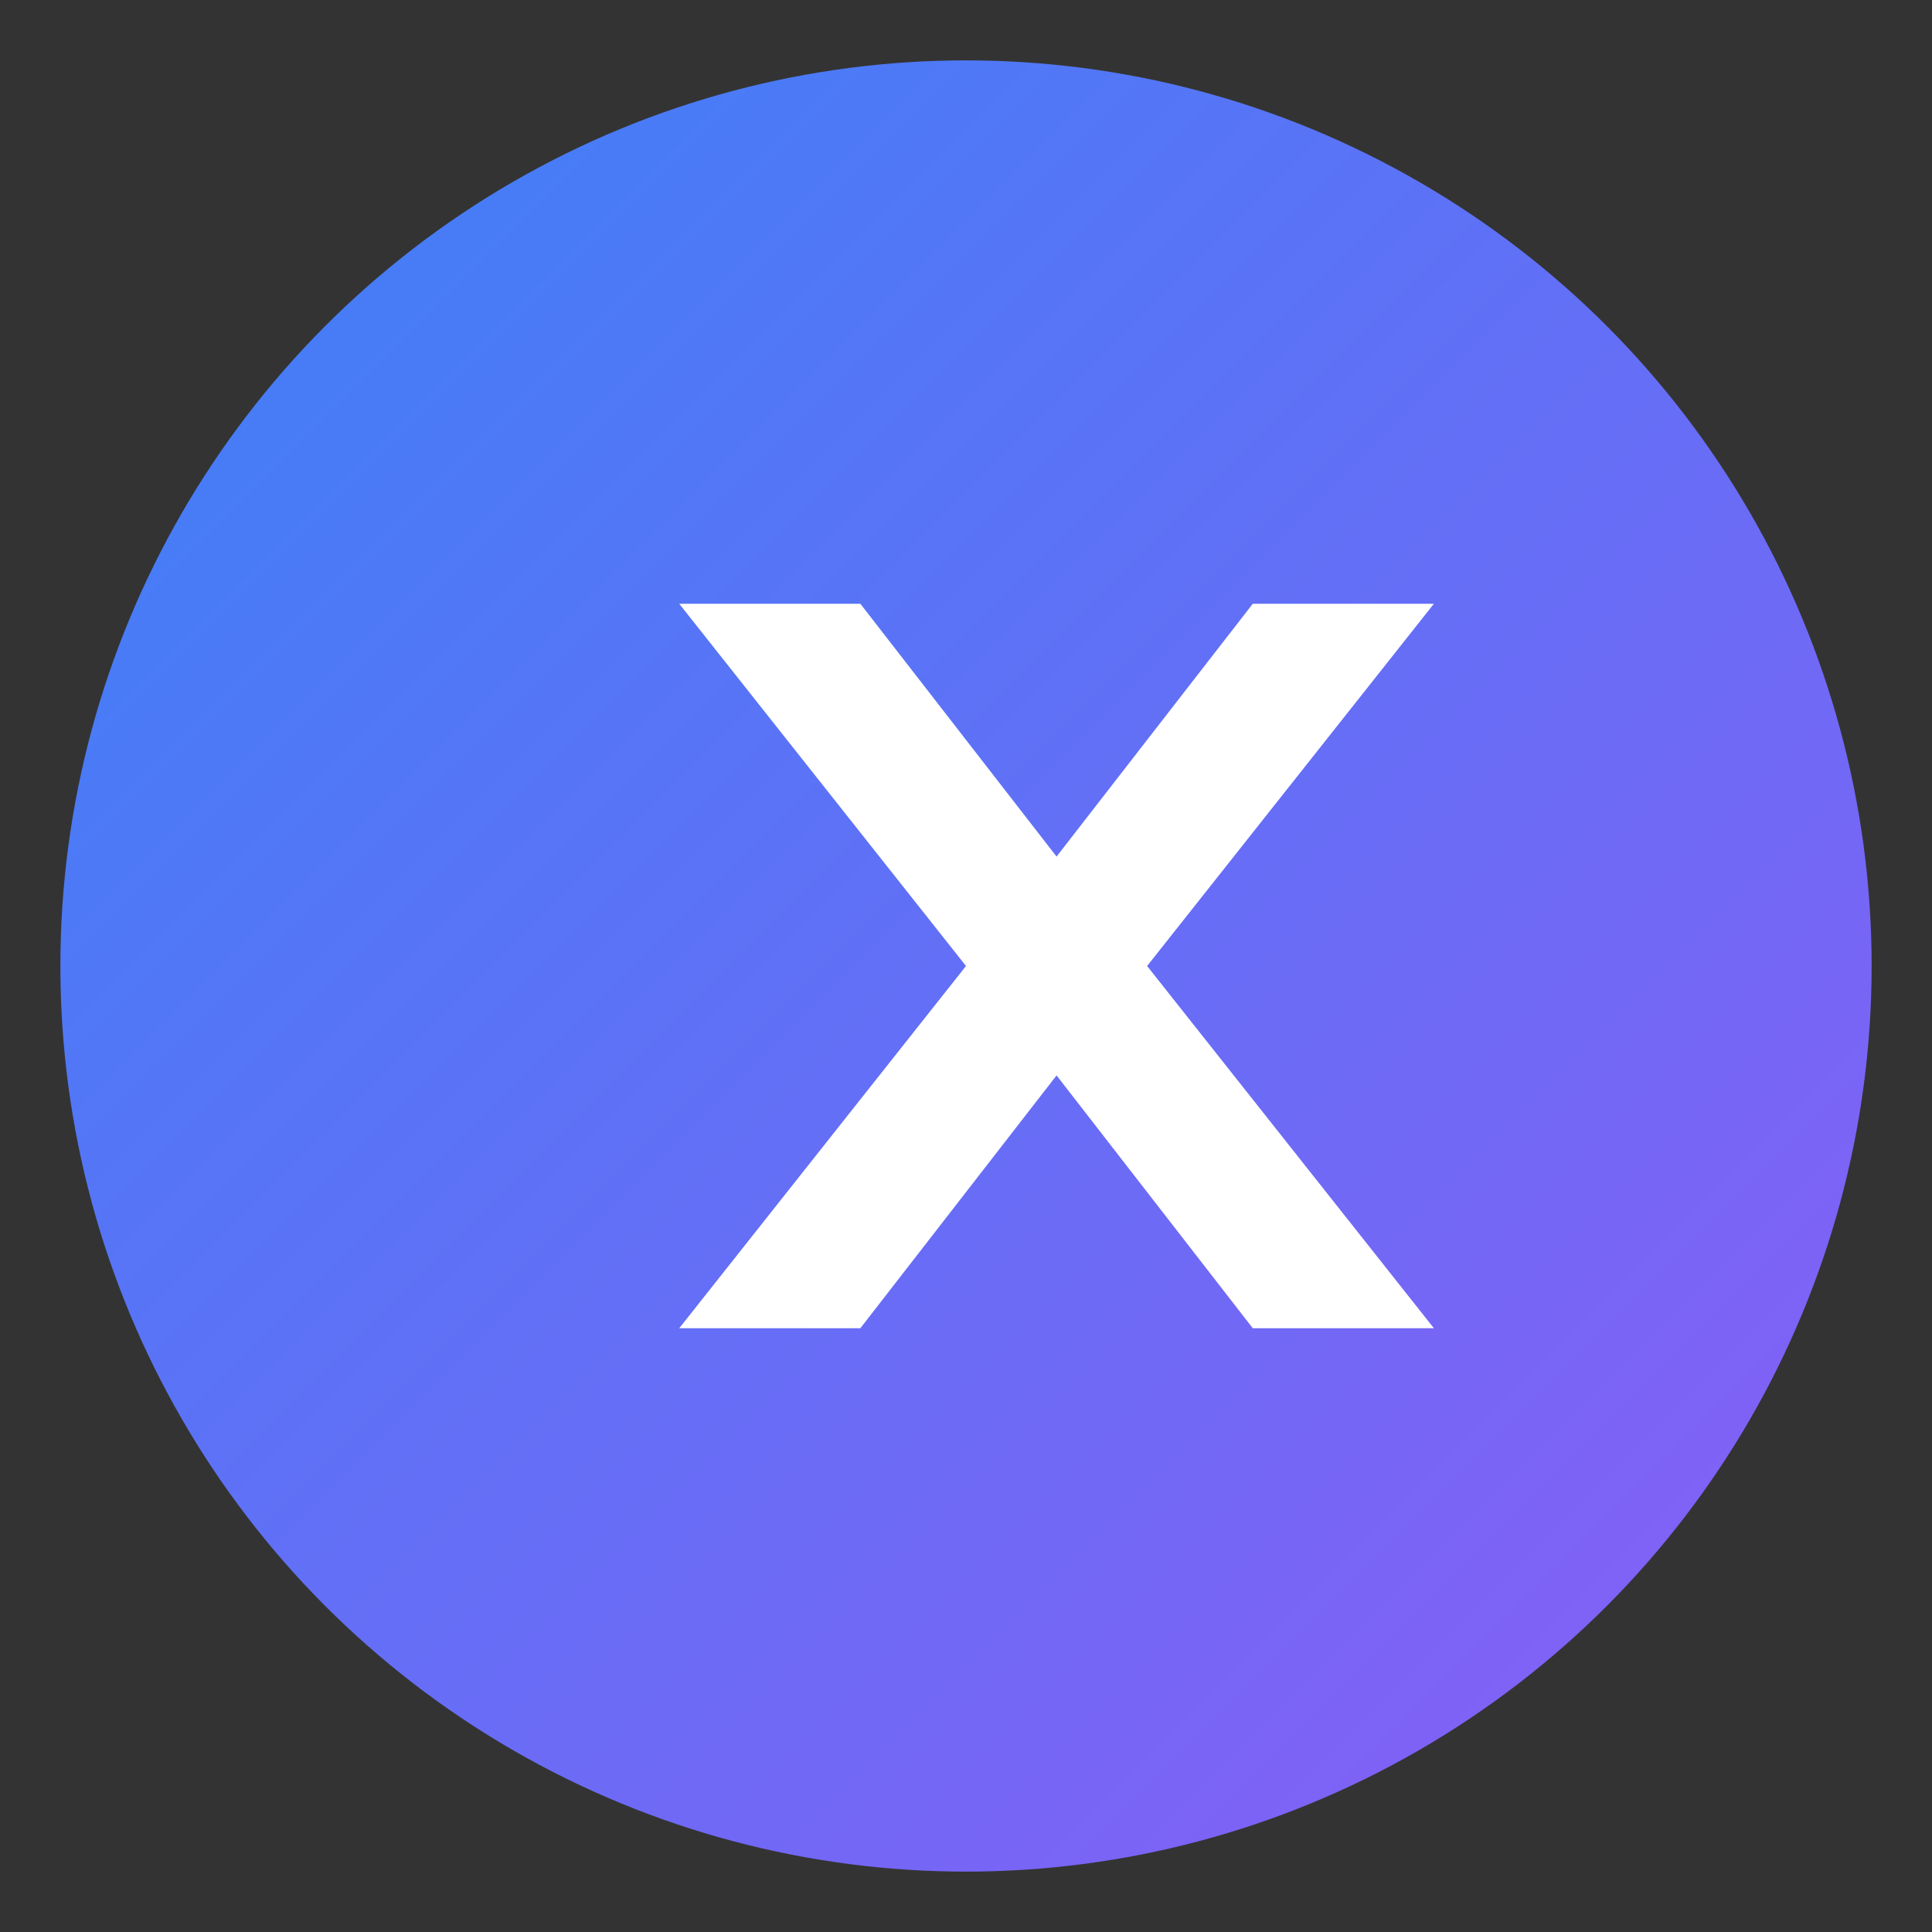 <svg xmlns="http://www.w3.org/2000/svg" width="512" height="512" viewBox="0 0 512 512">
  <rect x="0" y="0" width="512" height="512" fill="#333333" stroke="none"/>
  <defs>
    <linearGradient id="g" x1="0" y1="0" x2="1" y2="1">
      <stop offset="0%" stop-color="#3b82f6"/>
      <stop offset="100%" stop-color="#8b5cf6"/>
    </linearGradient>
  </defs>
  <circle cx="256" cy="256" r="240" fill="url(#g)"/>
  <g fill="#ffffff">
    <path d="M180 160l76 96-76 96h48l52-67 52 67h48l-76-96 76-96h-48l-52 67-52-67z"/>
  </g>
</svg>

